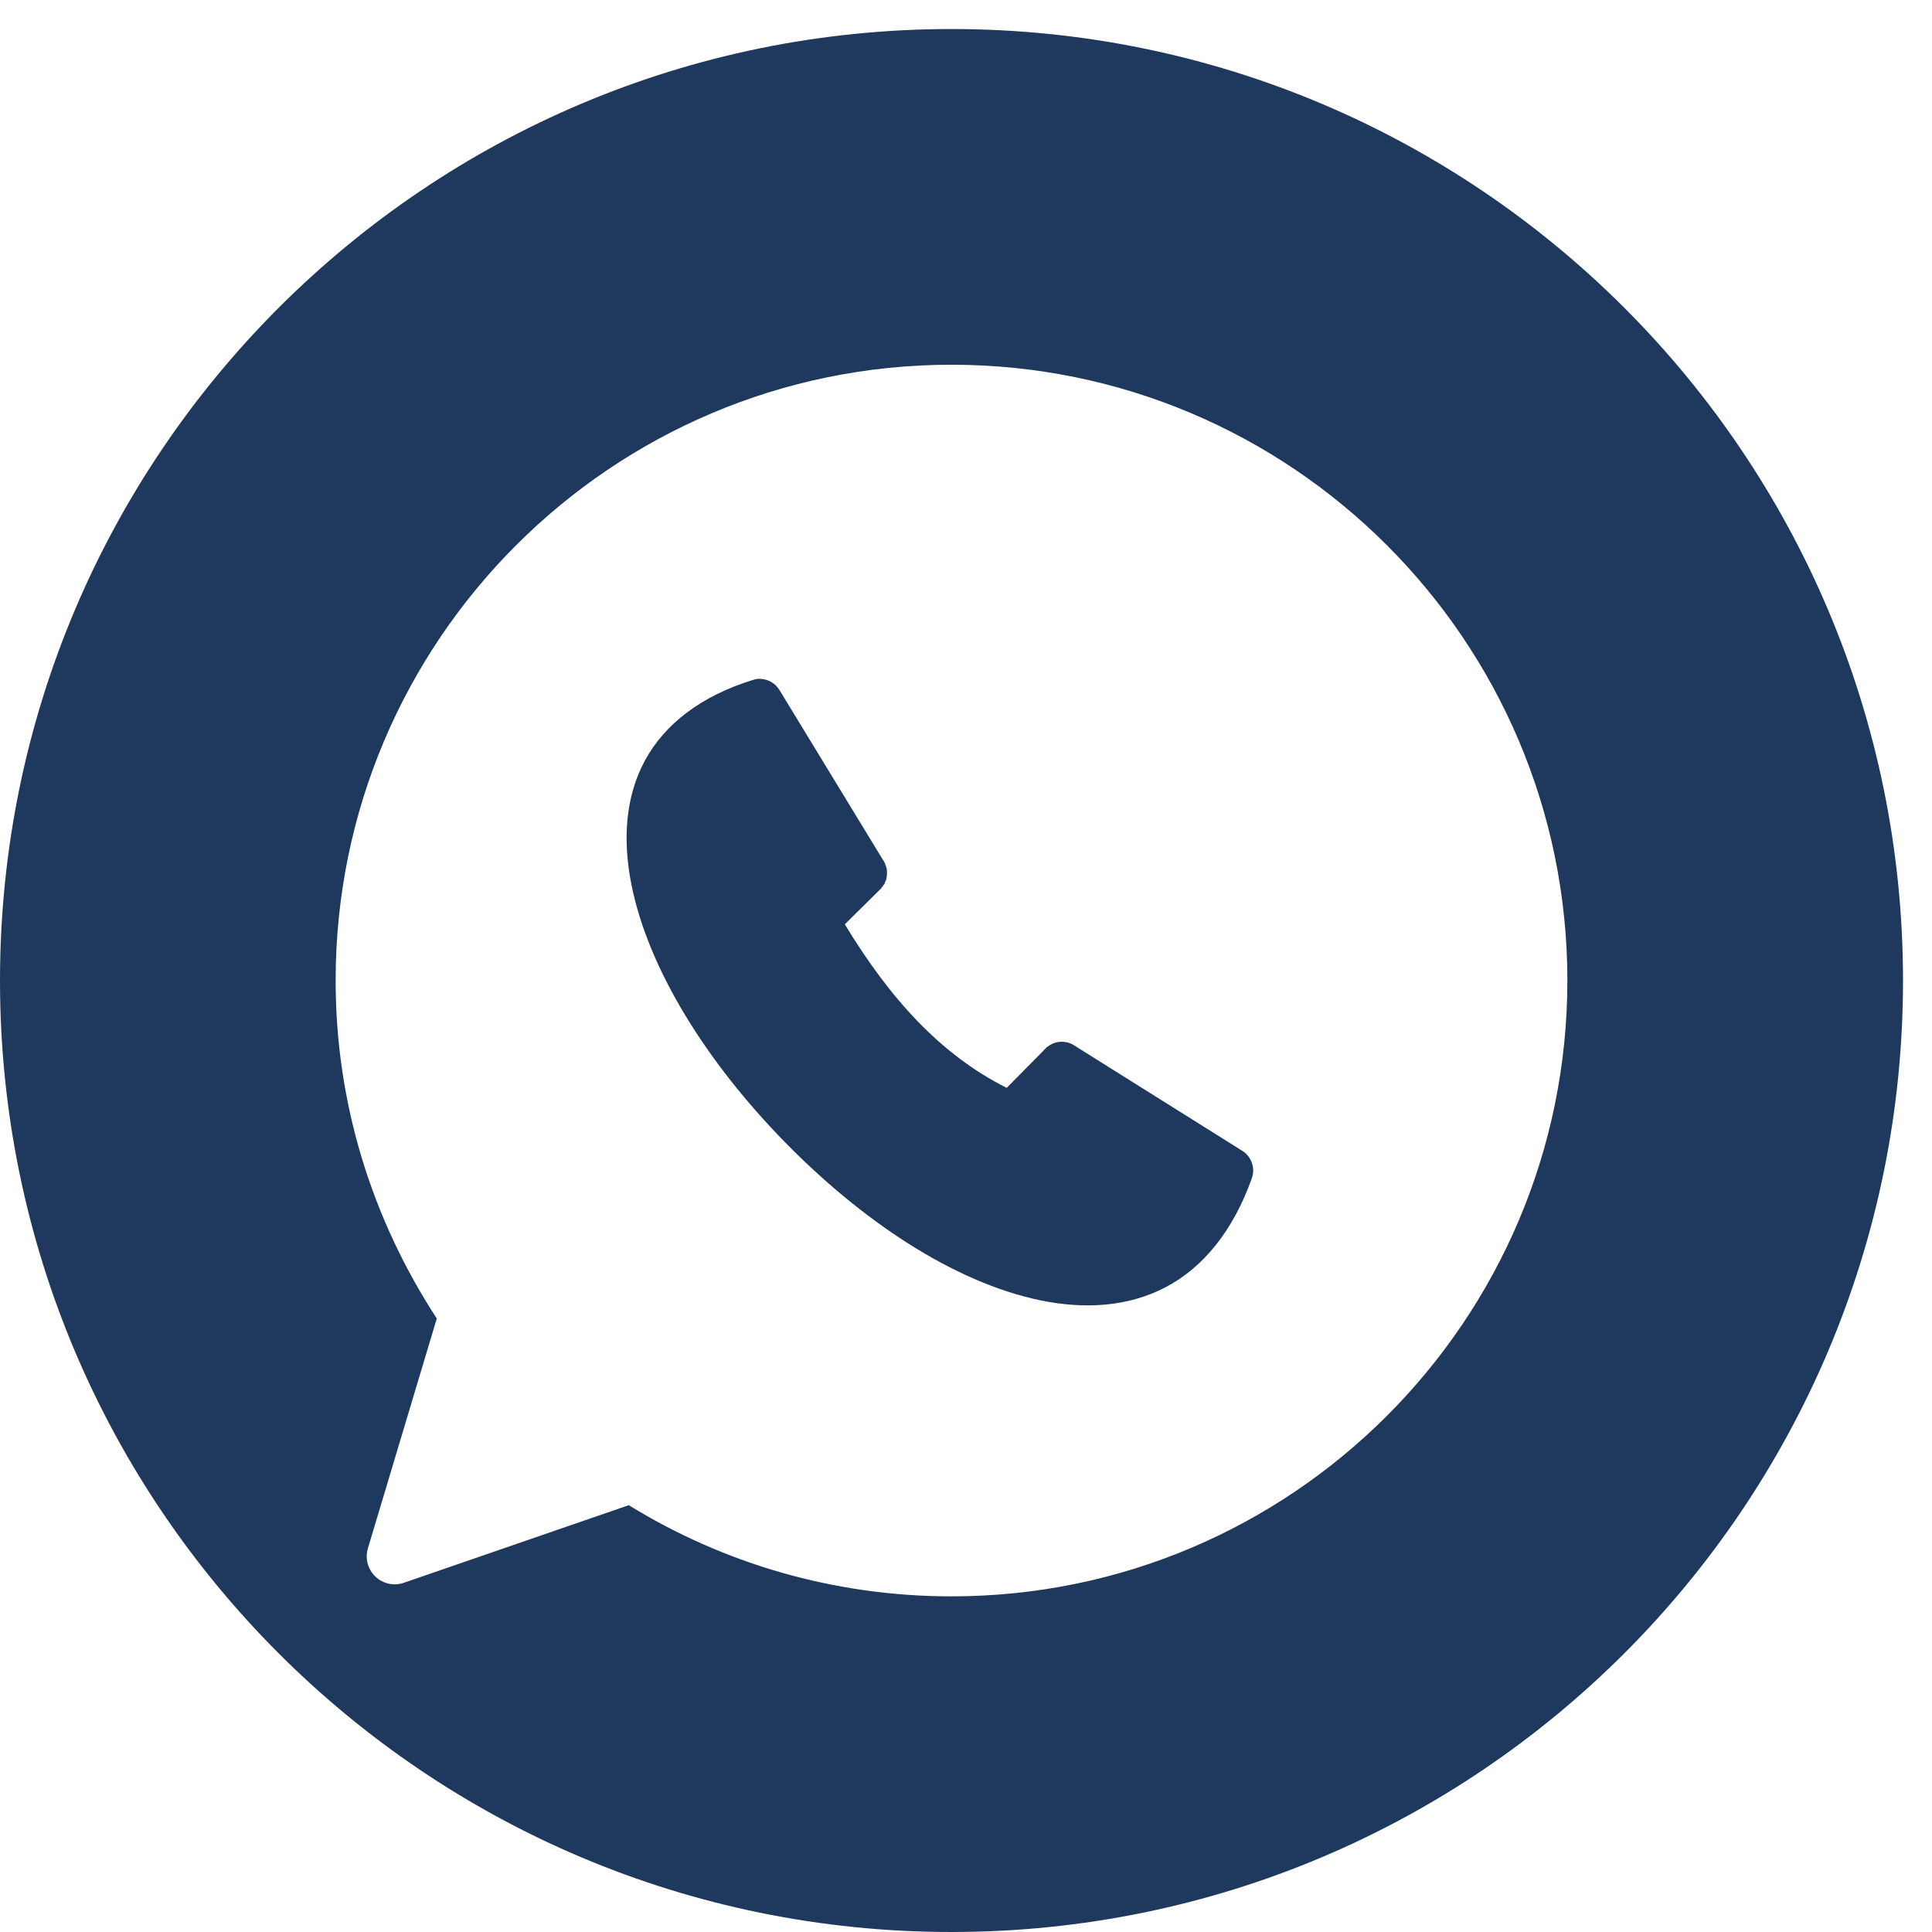 <svg xmlns="http://www.w3.org/2000/svg" width="37" height="37" viewBox="0 0 37 37">
    <g fill="none" fill-rule="evenodd">
        <g>
            <g>
                <path fill="#1F395E" d="M22.321 24.653c-.722.378-1.557.423-2.396.25-1.678-.348-3.438-1.542-4.898-3.035-1.46-1.492-2.614-3.284-2.939-4.95-.162-.835-.115-1.655.264-2.355.38-.7 1.08-1.238 2.07-1.542.032-.01.065-.017.098-.021l.041.001c.152.005.29.086.368.216l1.98 3.25.008.006.007.014c.01.018.02.037.027.055v.008c.012.024.021.05.028.075l.007.042v.091l-.007.048c-.002.019-.004.03-.007.042-.004.01-.01.018-.014.027l-.007.015v.006l-.013.035c-.006.004-.01.01-.014.014l-.015.02c-.008.016-.018.027-.027.035v.007c-.01.01-.018.02-.028.028l-.035.035-.64.632c.871 1.435 1.84 2.498 3.1 3.132l.694-.702c.015-.018.031-.034.049-.049l.014-.02c.013-.01.027-.02.041-.028.022-.016.045-.03.07-.042.067-.032.141-.046.216-.041h.006l.035.007h.014c.055.01.107.031.153.061.016.01.032.018.048.03l.007.005 3.169 1.987c.173.111.248.326.18.52-.357 1.009-.932 1.713-1.654 2.091z"/>
                <g>
                    <path d="M0 0.556L36.445 0.556 36.445 37 0 37z"/>
                    <path fill="#1F395E" d="M18.222 30.572c-2.264 0-4.386-.64-6.18-1.746l-4.308 1.486c-.105.037-.22.04-.328.007-.284-.085-.445-.383-.36-.667l1.319-4.401c-1.236-1.897-1.937-4.107-1.937-6.473 0-6.508 5.288-11.793 11.794-11.793 6.509 0 11.795 5.285 11.795 11.793 0 6.508-5.286 11.794-11.795 11.794m0-30.016C8.158.556 0 8.716 0 18.78 0 28.843 8.158 37 18.222 37c10.064 0 18.223-8.157 18.223-18.221C36.445 8.717 28.286.556 18.222.556"/>
                </g>
            </g>
        </g>
    </g>
</svg>
